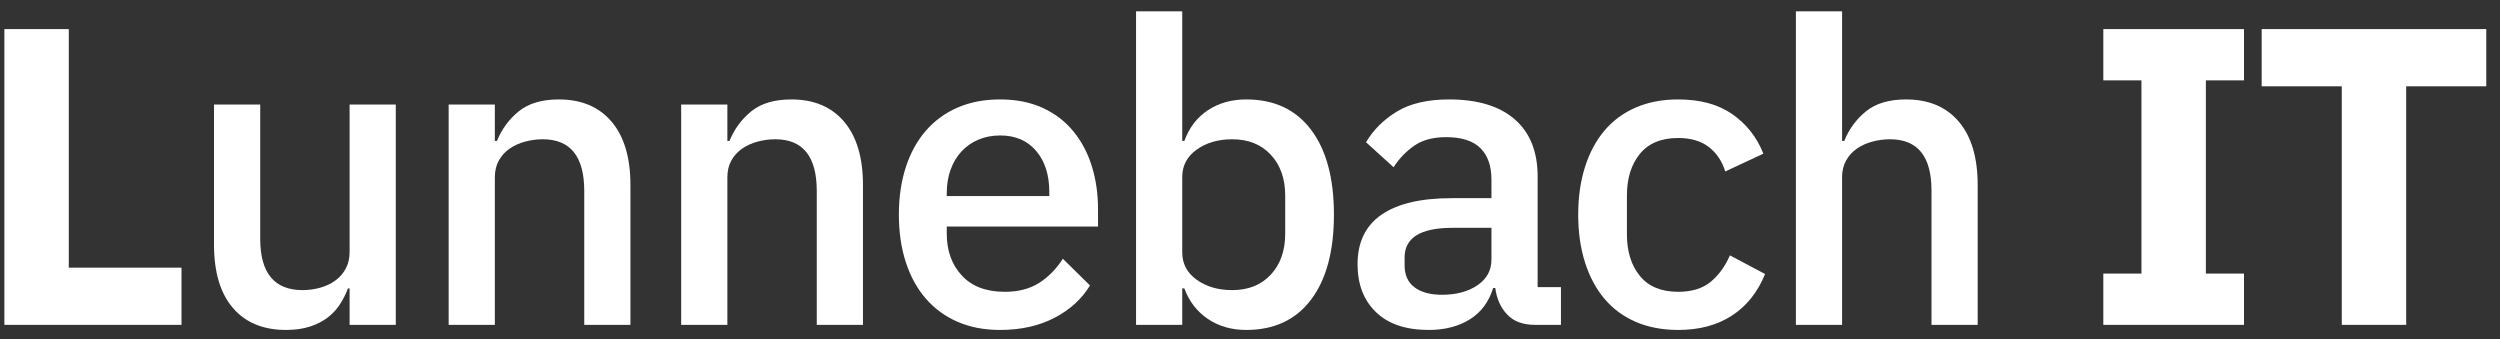 <?xml version="1.0" encoding="UTF-8"?>
<svg width="177px" height="24px" viewBox="0 0 177 24" version="1.1" xmlns="http://www.w3.org/2000/svg" xmlns:xlink="http://www.w3.org/1999/xlink">
    <rect x="0" y="0" width="177" height="24" fill="#333333" stroke="none"/>
    <title>Lunnebach IT</title>
    <g id="Symbols" stroke="none" stroke-width="1" fill="none" fill-rule="evenodd">
        <g id="Footer" transform="translate(-104, -443)" fill="#FFFFFF" fill-rule="nonzero">
            <g id="Group" transform="translate(40, 367)">
                <g id="Lunnebach-IT" transform="translate(64.31, 76.8)">
                    <polygon id="Path" points="0 22.2 0 1.26 4.56 1.26 4.56 18.15 12.54 18.15 12.54 22.2"></polygon>
                    <path d="M24.442,19.62 L24.323,19.62 C24.183,20 23.997,20.37 23.767,20.73 C23.538,21.09 23.247,21.405 22.898,21.675 C22.547,21.945 22.128,22.16 21.637,22.32 C21.148,22.48 20.582,22.56 19.942,22.56 C18.323,22.56 17.067,22.04 16.177,21 C15.287,19.96 14.842,18.47 14.842,16.53 L14.842,6.6 L18.113,6.6 L18.113,16.11 C18.113,18.53 19.113,19.74 21.113,19.74 C21.532,19.74 21.942,19.685 22.343,19.575 C22.742,19.465 23.098,19.3 23.407,19.08 C23.718,18.86 23.968,18.58 24.157,18.24 C24.348,17.9 24.442,17.5 24.442,17.04 L24.442,6.6 L27.712,6.6 L27.712,22.2 L24.442,22.2 L24.442,19.62 Z" id="Path"></path>
                    <path d="M31.455,22.2 L31.455,6.6 L34.725,6.6 L34.725,9.18 L34.875,9.18 C35.215,8.34 35.73,7.64 36.42,7.08 C37.11,6.52 38.055,6.24 39.255,6.24 C40.855,6.24 42.1,6.765 42.99,7.815 C43.88,8.865 44.325,10.36 44.325,12.3 L44.325,22.2 L41.055,22.2 L41.055,12.72 C41.055,10.28 40.075,9.06 38.115,9.06 C37.695,9.06 37.28,9.115 36.87,9.225 C36.46,9.335 36.095,9.5 35.775,9.72 C35.455,9.94 35.2,10.22 35.01,10.56 C34.82,10.9 34.725,11.3 34.725,11.76 L34.725,22.2 L31.455,22.2 Z" id="Path"></path>
                    <path d="M47.917,22.2 L47.917,6.6 L51.188,6.6 L51.188,9.18 L51.337,9.18 C51.678,8.34 52.193,7.64 52.883,7.08 C53.572,6.52 54.517,6.24 55.718,6.24 C57.318,6.24 58.562,6.765 59.453,7.815 C60.343,8.865 60.788,10.36 60.788,12.3 L60.788,22.2 L57.517,22.2 L57.517,12.72 C57.517,10.28 56.538,9.06 54.578,9.06 C54.157,9.06 53.742,9.115 53.333,9.225 C52.922,9.335 52.557,9.5 52.237,9.72 C51.917,9.94 51.663,10.22 51.472,10.56 C51.282,10.9 51.188,11.3 51.188,11.76 L51.188,22.2 L47.917,22.2 Z" id="Path"></path>
                    <path d="M70.5,22.56 C69.38,22.56 68.38,22.37 67.5,21.99 C66.62,21.61 65.87,21.065 65.25,20.355 C64.63,19.645 64.155,18.785 63.825,17.775 C63.495,16.765 63.33,15.64 63.33,14.4 C63.33,13.16 63.495,12.035 63.825,11.025 C64.155,10.015 64.63,9.155 65.25,8.445 C65.87,7.735 66.62,7.19 67.5,6.81 C68.38,6.43 69.38,6.24 70.5,6.24 C71.64,6.24 72.645,6.44 73.515,6.84 C74.385,7.24 75.11,7.795 75.69,8.505 C76.27,9.215 76.705,10.04 76.995,10.98 C77.285,11.92 77.43,12.93 77.43,14.01 L77.43,15.24 L66.72,15.24 L66.72,15.75 C66.72,16.95 67.075,17.935 67.785,18.705 C68.495,19.475 69.51,19.86 70.83,19.86 C71.79,19.86 72.6,19.65 73.26,19.23 C73.92,18.81 74.48,18.24 74.94,17.52 L76.86,19.41 C76.28,20.37 75.44,21.135 74.34,21.705 C73.24,22.275 71.96,22.56 70.5,22.56 Z M70.5,8.79 C69.94,8.79 69.425,8.89 68.955,9.09 C68.485,9.29 68.085,9.57 67.755,9.93 C67.425,10.29 67.17,10.72 66.99,11.22 C66.81,11.72 66.72,12.27 66.72,12.87 L66.72,13.08 L73.98,13.08 L73.98,12.78 C73.98,11.58 73.67,10.615 73.05,9.885 C72.43,9.155 71.58,8.79 70.5,8.79 Z" id="Shape"></path>
                    <path d="M80.122,0 L83.392,0 L83.392,9.18 L83.542,9.18 C83.882,8.24 84.437,7.515 85.207,7.005 C85.977,6.495 86.882,6.24 87.922,6.24 C89.902,6.24 91.432,6.955 92.512,8.385 C93.592,9.815 94.132,11.82 94.132,14.4 C94.132,16.98 93.592,18.985 92.512,20.415 C91.432,21.845 89.902,22.56 87.922,22.56 C86.882,22.56 85.977,22.3 85.207,21.78 C84.437,21.26 83.882,20.54 83.542,19.62 L83.392,19.62 L83.392,22.2 L80.122,22.2 L80.122,0 Z M86.932,19.74 C88.072,19.74 88.982,19.375 89.662,18.645 C90.342,17.915 90.682,16.95 90.682,15.75 L90.682,13.05 C90.682,11.85 90.342,10.885 89.662,10.155 C88.982,9.425 88.072,9.06 86.932,9.06 C85.932,9.06 85.092,9.305 84.412,9.795 C83.732,10.285 83.392,10.93 83.392,11.73 L83.392,17.07 C83.392,17.87 83.732,18.515 84.412,19.005 C85.092,19.495 85.932,19.74 86.932,19.74 Z" id="Shape"></path>
                    <path d="M108.375,22.2 C107.515,22.2 106.855,21.955 106.395,21.465 C105.935,20.975 105.655,20.35 105.555,19.59 L105.405,19.59 C105.105,20.57 104.555,21.31 103.755,21.81 C102.955,22.31 101.985,22.56 100.845,22.56 C99.225,22.56 97.98,22.14 97.11,21.3 C96.24,20.46 95.805,19.33 95.805,17.91 C95.805,16.35 96.37,15.18 97.5,14.4 C98.63,13.62 100.285,13.23 102.465,13.23 L105.285,13.23 L105.285,11.91 C105.285,10.95 105.025,10.21 104.505,9.69 C103.985,9.17 103.175,8.91 102.075,8.91 C101.155,8.91 100.405,9.11 99.825,9.51 C99.245,9.91 98.755,10.42 98.355,11.04 L96.405,9.27 C96.925,8.39 97.655,7.665 98.595,7.095 C99.535,6.525 100.765,6.24 102.285,6.24 C104.305,6.24 105.855,6.71 106.935,7.65 C108.015,8.59 108.555,9.94 108.555,11.7 L108.555,19.53 L110.205,19.53 L110.205,22.2 L108.375,22.2 Z M101.775,20.07 C102.795,20.07 103.635,19.845 104.295,19.395 C104.955,18.945 105.285,18.34 105.285,17.58 L105.285,15.33 L102.525,15.33 C100.265,15.33 99.135,16.03 99.135,17.43 L99.135,17.97 C99.135,18.67 99.37,19.195 99.84,19.545 C100.31,19.895 100.955,20.07 101.775,20.07 Z" id="Shape"></path>
                    <path d="M118.507,22.56 C117.388,22.56 116.388,22.37 115.507,21.99 C114.627,21.61 113.888,21.065 113.287,20.355 C112.688,19.645 112.228,18.785 111.907,17.775 C111.588,16.765 111.427,15.64 111.427,14.4 C111.427,13.16 111.588,12.035 111.907,11.025 C112.228,10.015 112.688,9.155 113.287,8.445 C113.888,7.735 114.627,7.19 115.507,6.81 C116.388,6.43 117.388,6.24 118.507,6.24 C120.067,6.24 121.347,6.59 122.347,7.29 C123.347,7.99 124.078,8.92 124.537,10.08 L121.838,11.34 C121.618,10.62 121.233,10.045 120.683,9.615 C120.132,9.185 119.407,8.97 118.507,8.97 C117.308,8.97 116.403,9.345 115.793,10.095 C115.183,10.845 114.877,11.82 114.877,13.02 L114.877,15.81 C114.877,17.01 115.183,17.985 115.793,18.735 C116.403,19.485 117.308,19.86 118.507,19.86 C119.468,19.86 120.233,19.625 120.802,19.155 C121.373,18.685 121.828,18.06 122.168,17.28 L124.657,18.6 C124.138,19.88 123.358,20.86 122.317,21.54 C121.278,22.22 120.007,22.56 118.507,22.56 Z" id="Path"></path>
                    <path d="M126.84,0 L130.11,0 L130.11,9.18 L130.26,9.18 C130.6,8.34 131.115,7.64 131.805,7.08 C132.495,6.52 133.44,6.24 134.64,6.24 C136.24,6.24 137.485,6.765 138.375,7.815 C139.265,8.865 139.71,10.36 139.71,12.3 L139.71,22.2 L136.44,22.2 L136.44,12.69 C136.44,10.27 135.46,9.06 133.5,9.06 C133.08,9.06 132.665,9.115 132.255,9.225 C131.845,9.335 131.48,9.5 131.16,9.72 C130.84,9.94 130.585,10.22 130.395,10.56 C130.205,10.9 130.11,11.29 130.11,11.73 L130.11,22.2 L126.84,22.2 L126.84,0 Z" id="Path"></path>
                    <polygon id="Path" points="148.605 22.2 148.605 18.57 151.305 18.57 151.305 4.89 148.605 4.89 148.605 1.26 158.565 1.26 158.565 4.89 155.865 4.89 155.865 18.57 158.565 18.57 158.565 22.2"></polygon>
                    <polygon id="Path" points="170.048 5.31 170.048 22.2 165.488 22.2 165.488 5.31 159.817 5.31 159.817 1.26 175.718 1.26 175.718 5.31"></polygon>
                </g>
            </g>
        </g>
    </g>
</svg>